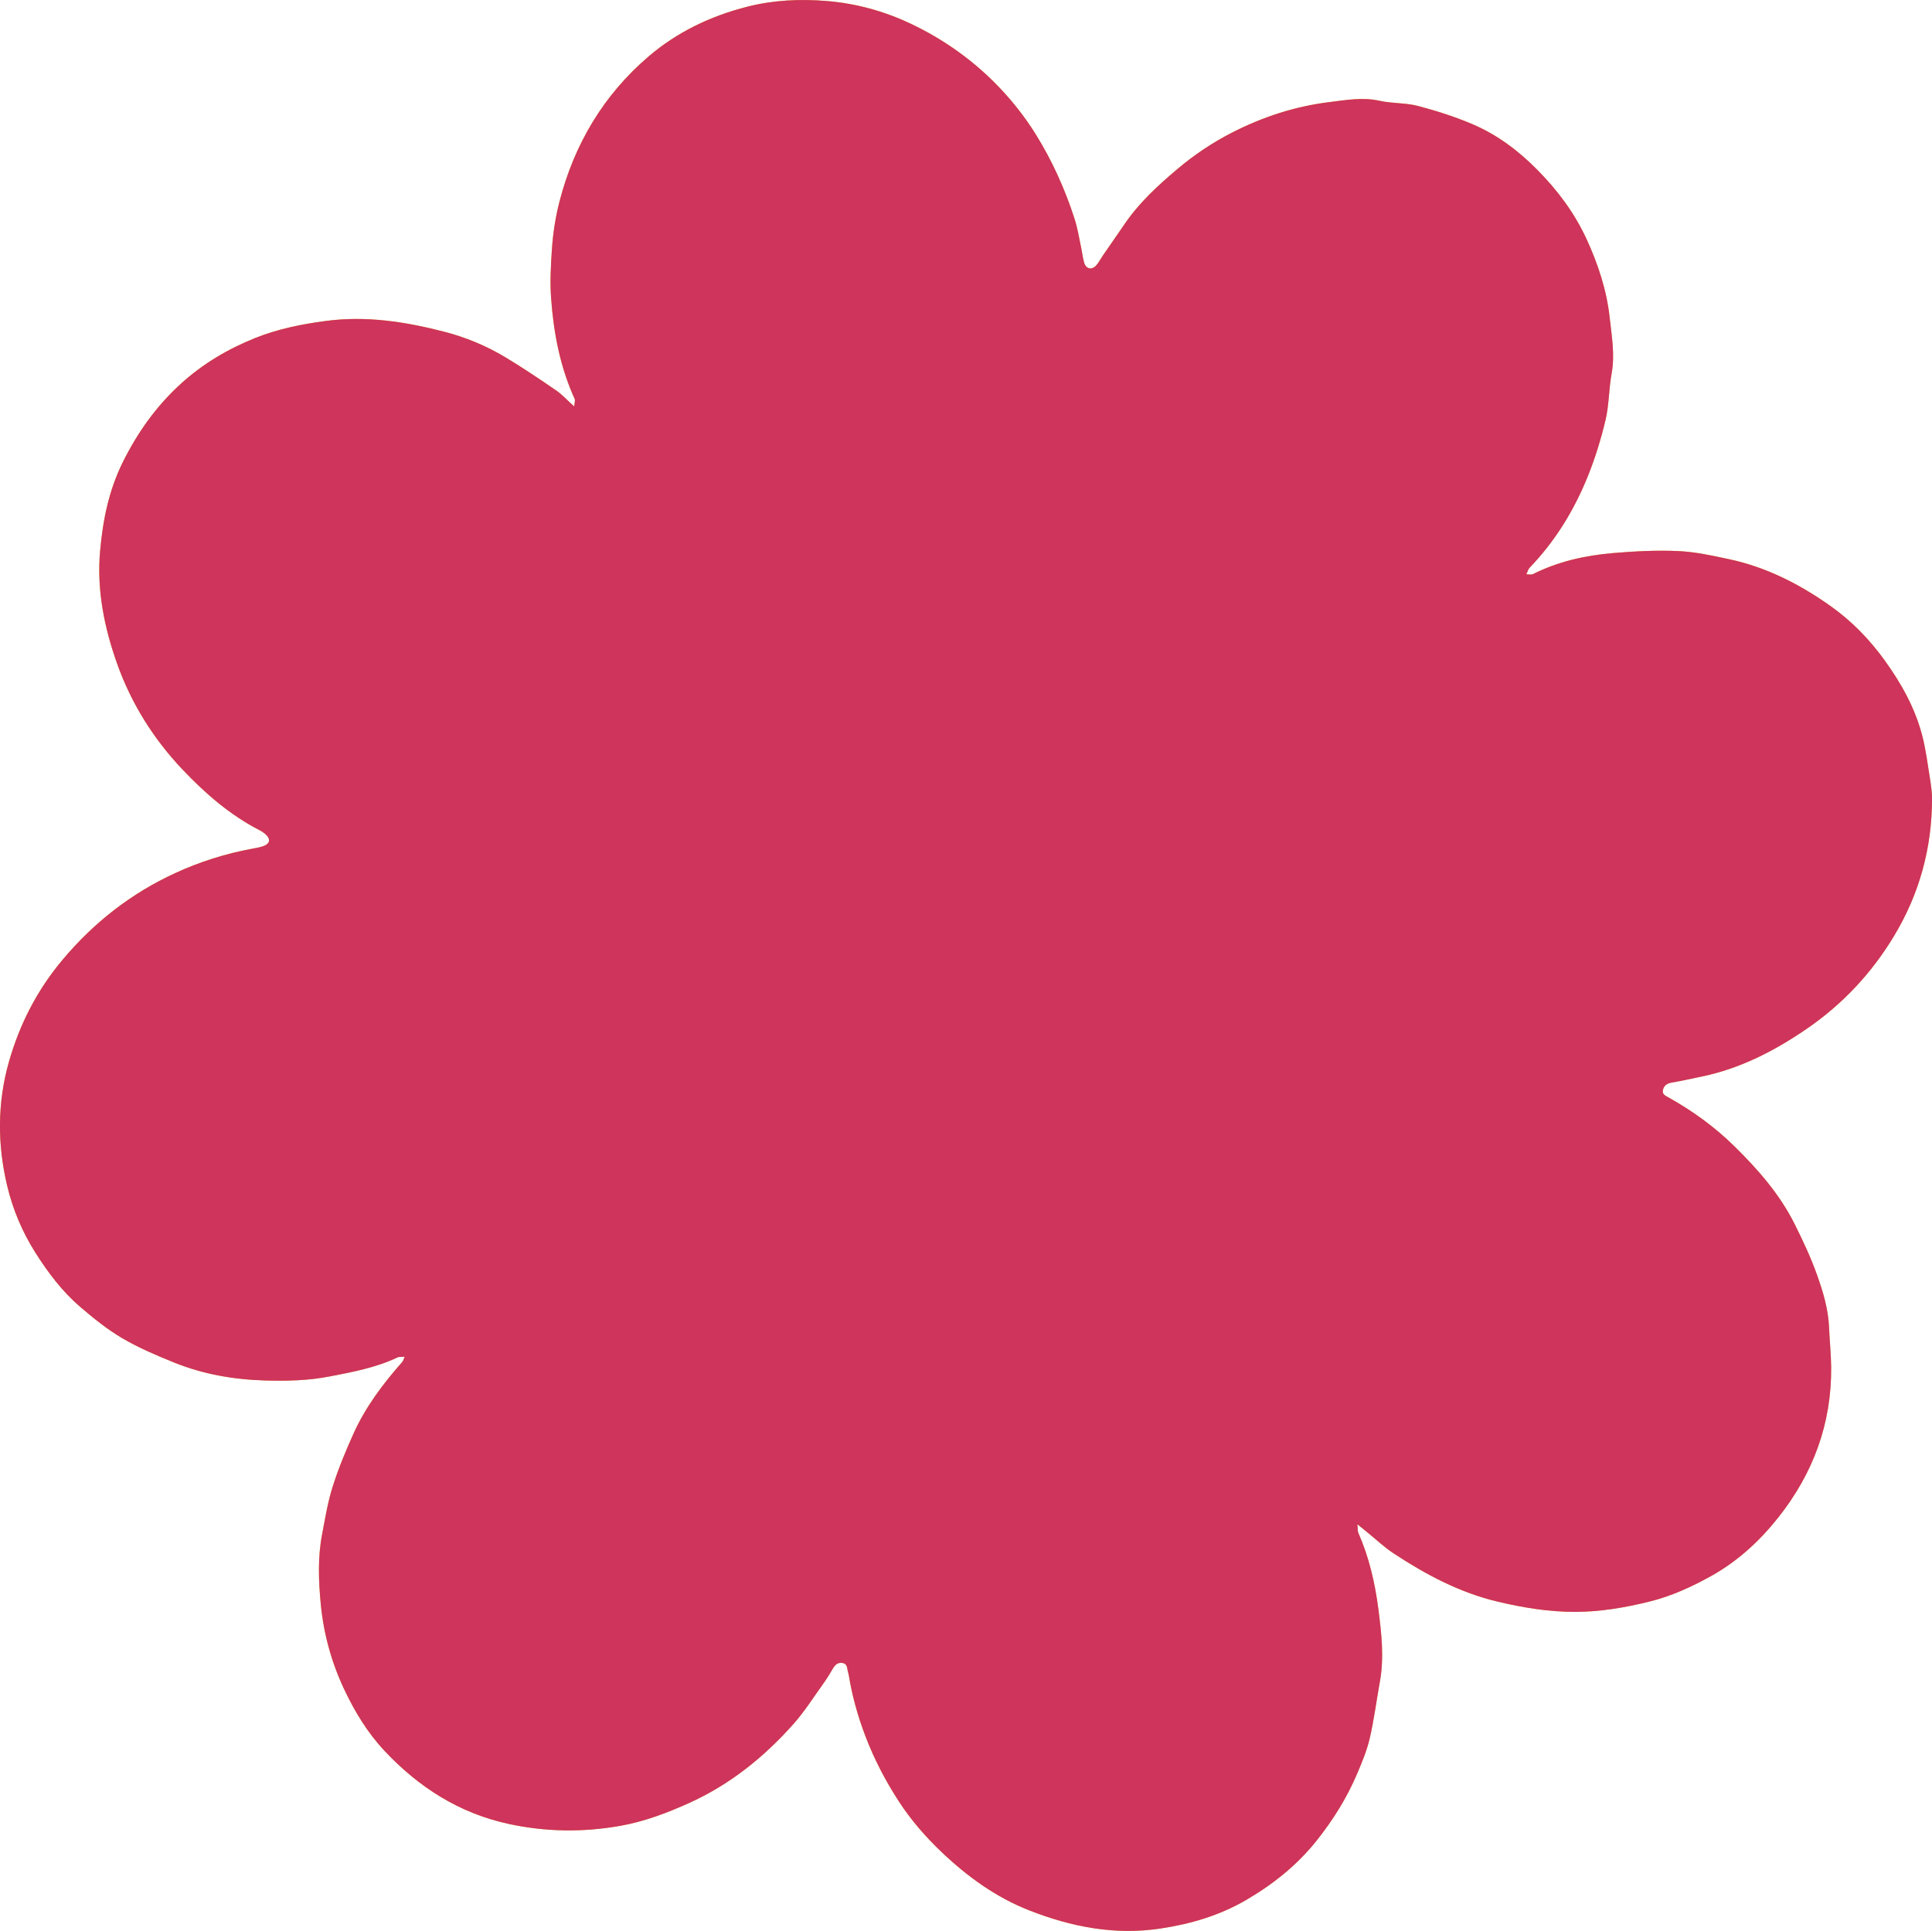 <svg viewBox="0 0 624 623.72" xmlns="http://www.w3.org/2000/svg" id="Layer_2">
  <defs>
    <style>
      .cls-1 {
        fill: #ce345c;
      }

      .cls-2 {
        fill: #db7c37;
      }

      .cls-3 {
        fill: #e86344;
      }

      .cls-4 {
        fill: #fd7d78;
      }

      .cls-5 {
        fill: #eac22e;
      }
    </style>
  </defs>
  <g data-sanitized-data-name="Layer_1" data-name="Layer_1" id="Layer_1-2">
    <g>
      <path d="M438.42,492.37c1.41,1.15,2.23,1.81,3.04,2.47,2.87,2.32,5.57,4.9,8.64,6.92,10.44,6.88,21.36,12.7,33.71,15.62,8.2,1.94,16.44,3.28,24.83,3.28,8.14,0,16.14-1.36,24.07-3.32,7.16-1.77,13.77-4.81,20.07-8.33,8.44-4.72,15.54-11.23,21.58-18.86,11.26-14.22,17.21-30.3,17.06-48.5-.04-4.3-.5-8.6-.68-12.9-.24-5.86-1.93-11.44-3.85-16.86-2.01-5.67-4.6-11.16-7.29-16.55-4.79-9.59-11.79-17.56-19.37-25.02-6.36-6.26-13.54-11.46-21.32-15.82-.95-.53-2.15-.96-1.82-2.42.34-1.5,1.38-2.15,2.9-2.4,3.15-.54,6.26-1.25,9.39-1.89,12.68-2.58,23.98-8.45,34.44-15.67,11.34-7.82,20.67-17.78,27.87-29.71,8.24-13.66,12.27-28.4,12.31-44.27,0-2.32-.34-4.67-.71-6.97-.72-4.49-1.3-9.03-2.42-13.42-2.29-8.95-6.73-16.9-12.11-24.37-4.94-6.87-10.76-12.84-17.67-17.72-9.96-7.04-20.69-12.5-32.7-15.05-5.41-1.15-10.9-2.37-16.39-2.61-6.99-.31-14.05.06-21.03.65-9,.76-17.77,2.72-25.94,6.83-.44.22-1.1.03-2.06.03.45-.93.61-1.66,1.05-2.12,8.24-8.55,14.34-18.51,18.76-29.43,2.4-5.92,4.3-12.09,5.77-18.31,1.15-4.87,1.04-10.03,1.96-14.98,1.12-6.08.03-12.07-.61-18-.96-8.84-3.72-17.28-7.47-25.43-3.93-8.53-9.42-15.83-15.96-22.44-6.04-6.1-12.84-11.24-20.71-14.61-5.74-2.46-11.76-4.38-17.8-5.97-4-1.05-8.34-.77-12.4-1.67-5.49-1.22-10.84-.23-16.17.42-11.09,1.36-21.61,4.79-31.56,9.9-6.28,3.22-12.09,7.12-17.49,11.67-6.33,5.34-12.41,10.91-17.11,17.81-2.36,3.46-4.76,6.89-7.13,10.33-.7,1.02-1.25,2.16-2.07,3.06-1.46,1.59-3.31,1.13-3.9-.96-.4-1.42-.55-2.91-.86-4.35-.7-3.24-1.19-6.56-2.2-9.7-3.1-9.63-7.22-18.79-12.6-27.43-3.48-5.59-7.52-10.7-12.03-15.38-8.18-8.49-17.67-15.23-28.4-20.31-8.59-4.06-17.63-6.51-26.95-7.28-8.56-.71-17.15-.35-25.7,1.82-11.96,3.04-22.74,8.21-32.02,16.17-14.47,12.41-23.83,28.17-28.62,46.56-1.33,5.1-2.14,10.41-2.5,15.66-.35,5.23-.64,10.48-.26,15.8.82,11.3,2.91,22.18,7.61,32.53.23.5-.06,1.23-.15,2.42-2.24-2.02-3.88-3.85-5.86-5.2-5.37-3.69-10.78-7.33-16.37-10.69-6.15-3.7-12.84-6.47-19.74-8.25-12.56-3.24-25.28-5.23-38.41-3.46-7.75,1.04-15.29,2.55-22.55,5.45-8.9,3.55-17.02,8.36-24.11,14.81-7.93,7.21-13.99,15.73-18.78,25.39-4.55,9.17-6.45,18.87-7.32,28.81-1.09,12.48,1.38,24.63,5.53,36.29,4.55,12.77,11.7,24.19,21.03,34.05,7.38,7.8,15.47,14.83,25.15,19.78.55.28,1.06.64,1.53,1.03,1.98,1.63,1.75,3.25-.62,4.05-1.16.39-2.39.59-3.6.82-8.54,1.57-16.77,4.2-24.64,7.8-14.34,6.57-26.44,16.04-36.6,28.18-8.16,9.75-13.78,20.75-17.21,32.81-3.77,13.28-3.76,26.83-.53,40.23,1.82,7.55,4.8,14.67,9.02,21.35,4.13,6.53,8.71,12.6,14.54,17.61,4.29,3.68,8.75,7.29,13.6,10.13,5.28,3.1,11,5.52,16.7,7.83,9.46,3.83,19.42,5.53,29.59,5.81,6.9.19,13.76.03,20.62-1.3,7.51-1.45,14.99-2.85,21.96-6.16.54-.26,1.26-.12,2.32-.2-.39.84-.49,1.33-.78,1.66-6.22,7.05-11.86,14.53-15.74,23.14-2.53,5.6-4.9,11.32-6.75,17.17-1.59,5.02-2.44,10.28-3.42,15.47-1.42,7.46-1.13,15.06-.41,22.49.91,9.44,3.39,18.59,7.48,27.31,3.44,7.34,7.61,14.18,13.09,20.03,11.02,11.75,24.12,20.17,40.14,23.63,11.99,2.59,23.96,2.74,35.98.62,7.69-1.36,14.95-4.09,22.07-7.29,13.31-5.97,24.38-14.88,33.96-25.68,3.58-4.03,6.48-8.67,9.64-13.06,1.08-1.5,2.05-3.08,2.98-4.68.74-1.28,1.62-2.19,3.23-1.89,1.45.27,1.4,1.53,1.63,2.58.11.48.27.95.35,1.44,1.09,6.71,2.92,13.22,5.34,19.57,2.81,7.39,6.46,14.39,10.74,21,3.96,6.11,8.73,11.6,14.04,16.63,8.31,7.87,17.45,14.48,28.15,18.68,13.62,5.34,27.6,8.08,42.34,5.87,9.76-1.46,19.07-4.21,27.57-9.14,8.78-5.09,16.66-11.37,23.04-19.43,5.24-6.61,9.66-13.69,12.95-21.45,1.58-3.74,3.17-7.54,4.08-11.47,1.39-5.98,2.15-12.11,3.25-18.16,1.44-7.89.53-15.76-.47-23.55-1.09-8.44-3-16.74-6.47-24.6-.25-.58-.16-1.31-.3-2.79Z" class="cls-5"></path>
      <path d="M438.42,492.37c.15,1.49.05,2.22.3,2.79,3.47,7.86,5.38,16.16,6.47,24.6,1,7.79,1.91,15.66.47,23.55-1.1,6.05-1.86,12.18-3.25,18.16-.91,3.93-2.5,7.74-4.08,11.47-3.28,7.75-7.71,14.83-12.95,21.45-6.38,8.05-14.26,14.33-23.04,19.43-8.5,4.93-17.81,7.68-27.57,9.14-14.74,2.21-28.72-.53-42.34-5.87-10.7-4.2-19.84-10.81-28.15-18.68-5.31-5.03-10.08-10.52-14.04-16.63-4.29-6.62-7.93-13.61-10.74-21-2.41-6.35-4.25-12.86-5.34-19.57-.08-.49-.25-.96-.35-1.44-.24-1.06-.18-2.31-1.63-2.58-1.61-.3-2.49.61-3.23,1.89-.93,1.6-1.9,3.18-2.98,4.68-3.16,4.4-6.06,9.03-9.64,13.06-9.58,10.79-20.65,19.71-33.96,25.68-7.12,3.2-14.38,5.93-22.07,7.29-12.02,2.12-23.99,1.97-35.98-.62-16.03-3.47-29.13-11.88-40.14-23.63-5.48-5.85-9.65-12.69-13.09-20.03-4.09-8.72-6.57-17.87-7.48-27.31-.72-7.44-1.01-15.04.41-22.49.99-5.19,1.84-10.45,3.42-15.47,1.85-5.85,4.22-11.57,6.75-17.17,3.88-8.6,9.52-16.09,15.74-23.14.29-.33.39-.82.78-1.66-1.05.08-1.78-.05-2.32.2-6.97,3.32-14.45,4.71-21.96,6.16-6.86,1.33-13.72,1.49-20.62,1.3-10.17-.28-20.13-1.98-29.59-5.81-5.7-2.31-11.42-4.73-16.7-7.83-4.85-2.85-9.32-6.46-13.6-10.13-5.83-5-10.41-11.08-14.54-17.61-4.22-6.67-7.2-13.8-9.02-21.35-3.23-13.4-3.25-26.96.53-40.23,3.43-12.06,9.05-23.06,17.21-32.81,10.16-12.14,22.27-21.61,36.6-28.18,7.86-3.6,16.1-6.23,24.64-7.8,1.21-.22,2.44-.43,3.6-.82,2.37-.8,2.6-2.41.62-4.05-.47-.39-.99-.75-1.53-1.03-9.68-4.94-17.77-11.98-25.15-19.78-9.33-9.86-16.48-21.28-21.03-34.05-4.15-11.66-6.62-23.82-5.53-36.29.87-9.94,2.77-19.63,7.32-28.81,4.78-9.66,10.84-18.18,18.78-25.39,7.09-6.45,15.22-11.26,24.11-14.81,7.26-2.9,14.8-4.41,22.55-5.45,13.12-1.77,25.85.22,38.41,3.46,6.9,1.78,13.59,4.55,19.74,8.25,5.58,3.36,10.99,7,16.37,10.69,1.97,1.35,3.61,3.19,5.86,5.2.09-1.19.38-1.93.15-2.42-4.7-10.34-6.79-21.23-7.61-32.53-.39-5.33-.1-10.57.26-15.8.35-5.26,1.17-10.56,2.5-15.66,4.8-18.39,14.15-34.15,28.62-46.56,9.28-7.96,20.06-13.13,32.02-16.17,8.54-2.17,17.14-2.52,25.7-1.82,9.32.77,18.35,3.22,26.95,7.28,10.73,5.08,20.22,11.82,28.4,20.31,4.5,4.68,8.54,9.79,12.03,15.38,5.38,8.64,9.5,17.8,12.6,27.43,1.01,3.14,1.5,6.46,2.2,9.7.31,1.45.46,2.93.86,4.35.6,2.09,2.44,2.56,3.9.96.82-.9,1.37-2.04,2.07-3.06,2.37-3.45,4.78-6.88,7.13-10.33,4.7-6.9,10.78-12.47,17.11-17.81,5.39-4.55,11.21-8.45,17.49-11.67,9.95-5.11,20.47-8.54,31.56-9.9,5.33-.65,10.69-1.65,16.17-.42,4.06.91,8.4.62,12.4,1.67,6.04,1.59,12.06,3.51,17.8,5.97,7.87,3.38,14.67,8.51,20.71,14.61,6.54,6.61,12.03,13.91,15.96,22.44,3.75,8.15,6.52,16.59,7.47,25.43.64,5.92,1.73,11.91.61,18-.91,4.95-.8,10.11-1.96,14.98-1.47,6.21-3.37,12.39-5.77,18.31-4.42,10.92-10.52,20.88-18.76,29.43-.44.46-.6,1.19-1.05,2.12.96,0,1.61.19,2.06-.03,8.17-4.11,16.94-6.07,25.94-6.83,6.99-.59,14.04-.96,21.03-.65,5.49.24,10.98,1.46,16.39,2.61,12.01,2.56,22.73,8.01,32.7,15.05,6.91,4.88,12.72,10.85,17.67,17.72,5.38,7.47,9.81,15.42,12.11,24.37,1.13,4.39,1.7,8.93,2.42,13.42.37,2.3.72,4.65.71,6.97-.04,15.87-4.07,30.61-12.31,44.27-7.2,11.93-16.53,21.88-27.87,29.71-10.46,7.22-21.76,13.09-34.44,15.67-3.13.64-6.24,1.36-9.39,1.89-1.52.26-2.56.9-2.9,2.4-.33,1.45.87,1.88,1.82,2.42,7.79,4.36,14.97,9.56,21.32,15.82,7.57,7.46,14.57,15.43,19.37,25.02,2.69,5.39,5.28,10.88,7.29,16.55,1.92,5.42,3.61,11,3.85,16.86.18,4.3.64,8.6.68,12.9.16,18.2-5.8,34.28-17.06,48.5-6.04,7.62-13.14,14.14-21.58,18.86-6.31,3.52-12.91,6.57-20.07,8.33-7.94,1.96-15.93,3.32-24.07,3.32-8.39,0-16.63-1.34-24.83-3.28-12.34-2.92-23.27-8.74-33.71-15.62-3.07-2.02-5.77-4.6-8.64-6.92-.82-.66-1.63-1.32-3.04-2.47Z" class="cls-1"></path>
      <path d="M181.22,124.45c.07.07.13.15.2.22-.13-.02-.25-.03-.38-.04,0,0,.18-.18.18-.18Z" class="cls-4"></path>
      <path d="M245.58,130.77c-.27-.07-.54-.14-.81-.21.27.07.54.14.81.21Z" class="cls-3"></path>
      <path d="M246.2,152.16c.27-.07.54-.15.82-.22-.27.07-.54.15-.82.22Z" class="cls-2"></path>
      <path d="M196.64,309.75c.27.01.53.03.8.04-.27-.01-.53-.03-.8-.04Z" class="cls-3"></path>
      <path d="M204.03,309.81c.26-.05.52-.09.78-.14-.26.05-.52.09-.78.14Z" class="cls-3"></path>
    </g>
  </g>
</svg>